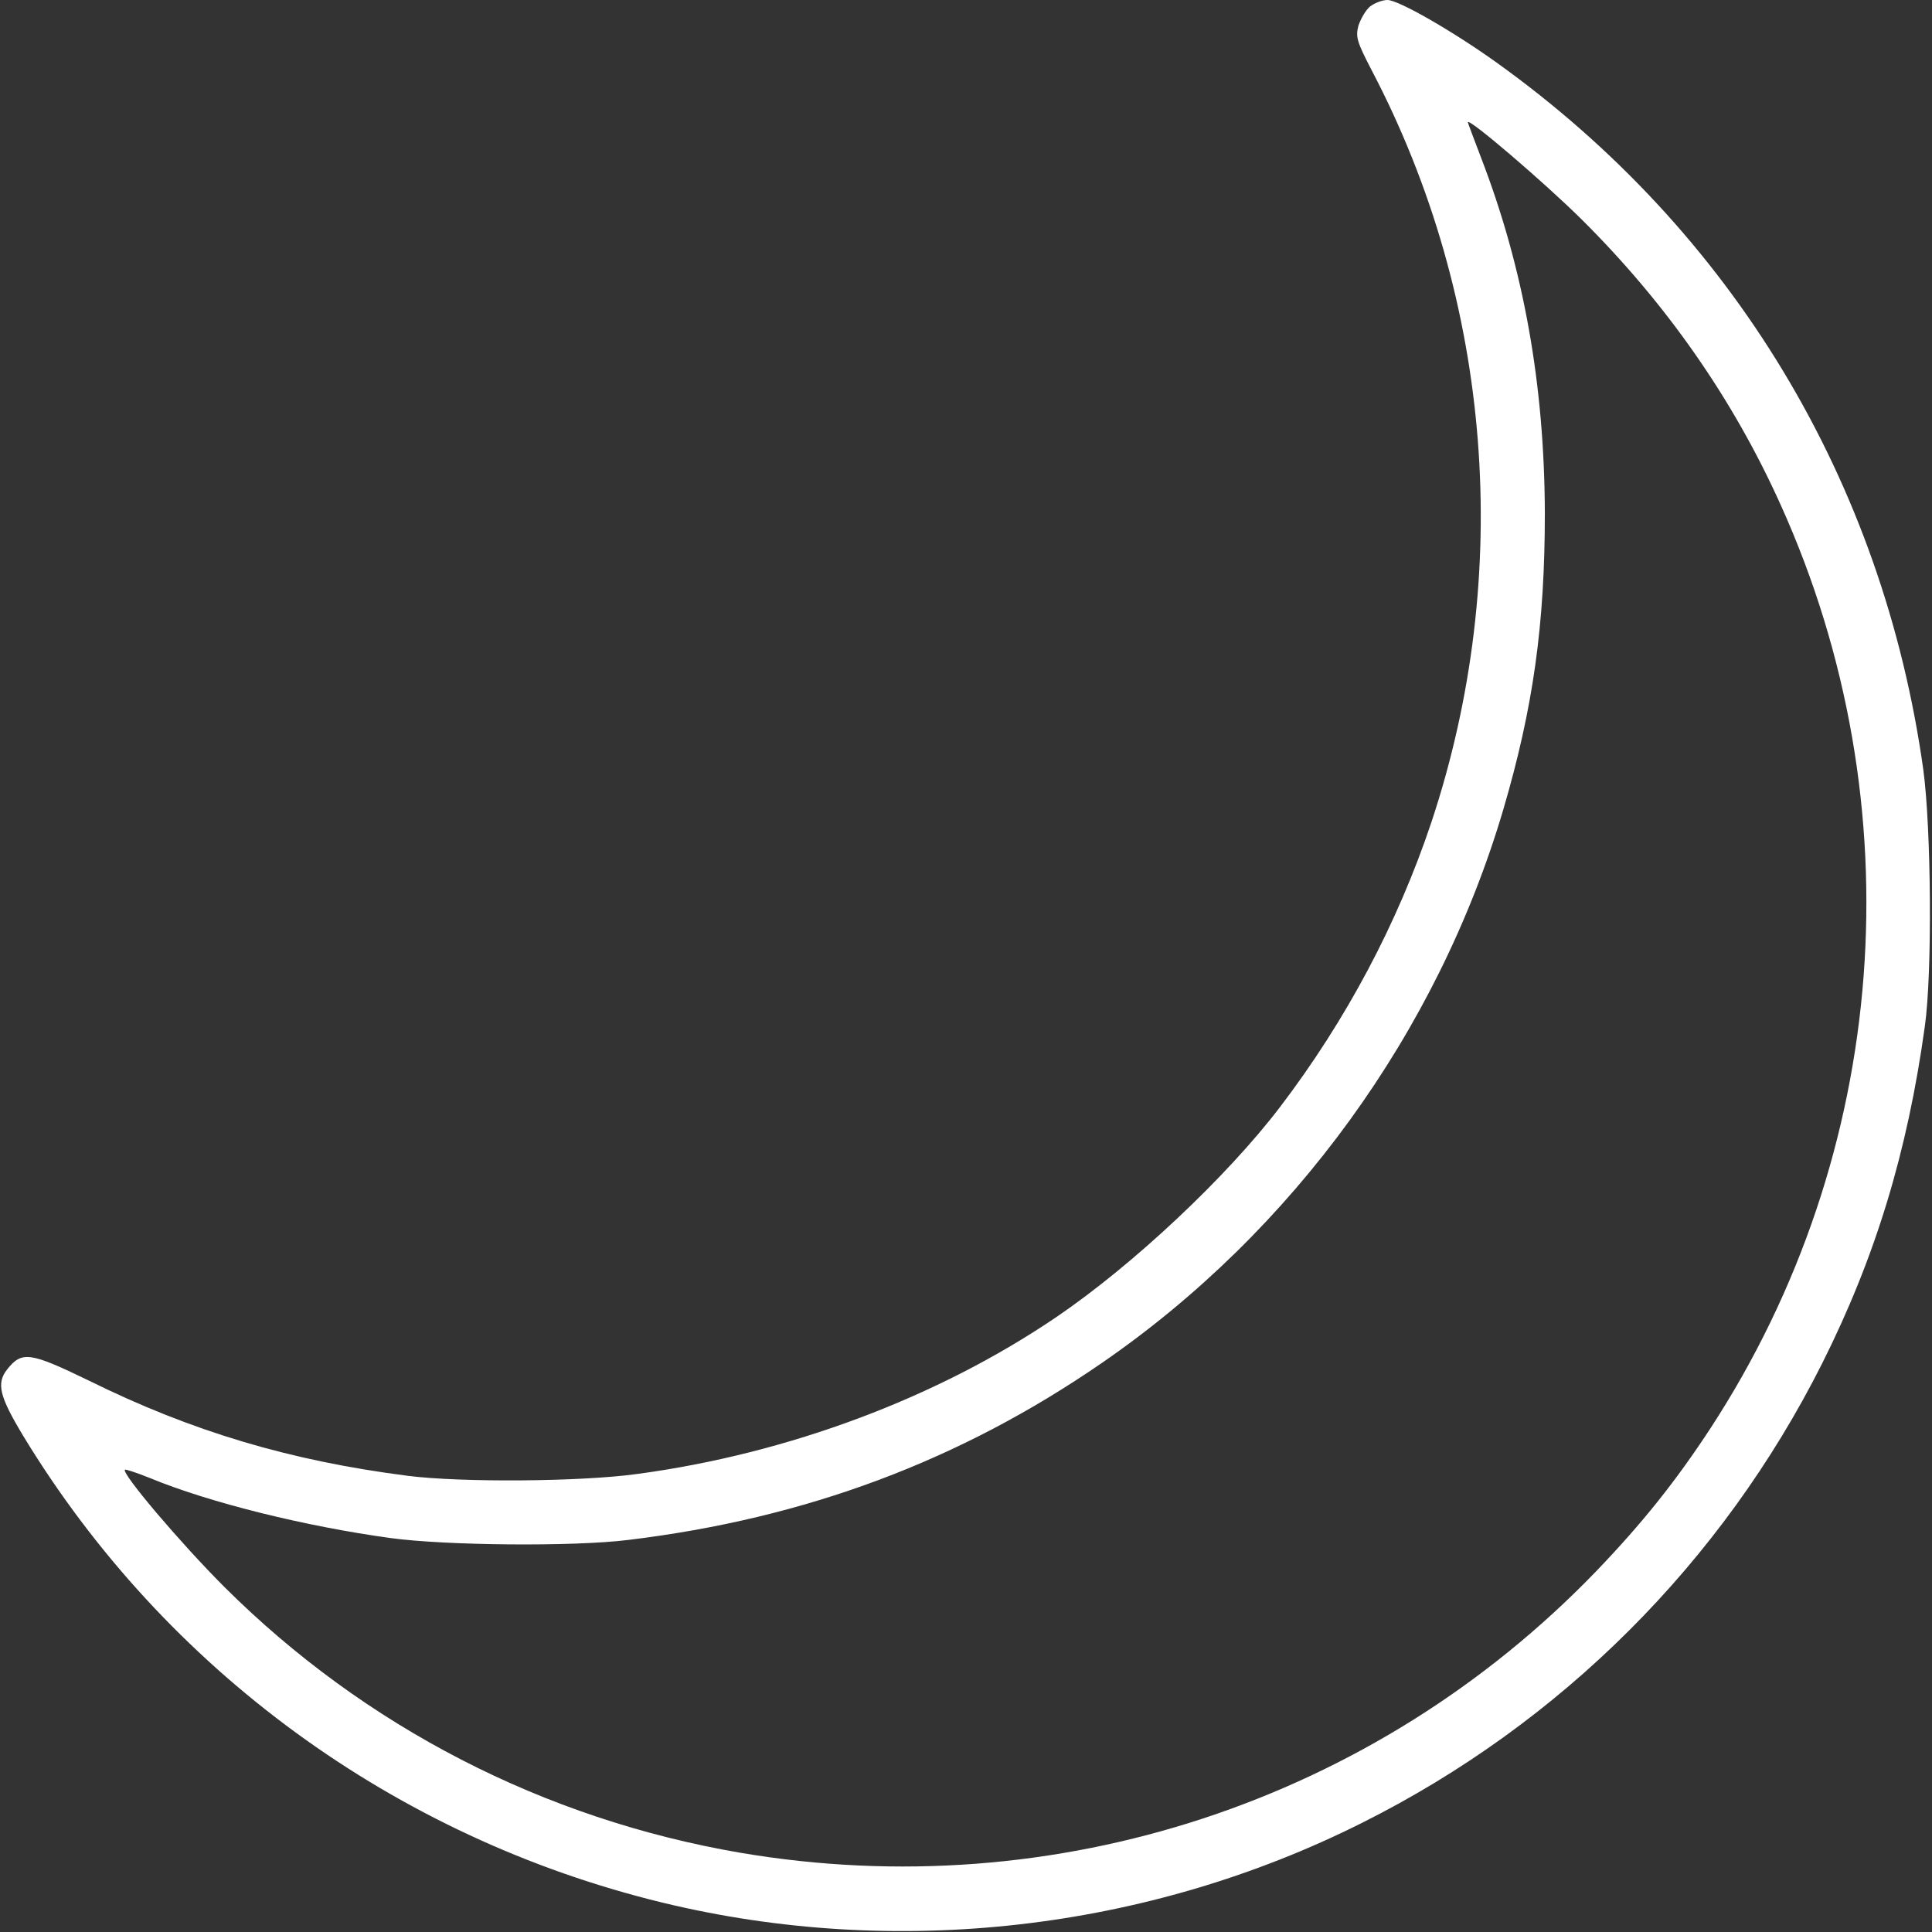<?xml version="1.0" standalone="no"?>
<!DOCTYPE svg PUBLIC "-//W3C//DTD SVG 20010904//EN"
 "http://www.w3.org/TR/2001/REC-SVG-20010904/DTD/svg10.dtd">
<svg version="1.0" xmlns="http://www.w3.org/2000/svg"
 width="512pt" height="512pt" viewBox="0 0 512 512"
 preserveAspectRatio="xMidYMid meet">

<rect x="0" y="0" width="512" height="512" fill="#333333" stroke="none"/>

<g transform="translate(0,512) scale(0.1,-0.1)"
fill="#fff" stroke="none">
<path d="M3631 5103 c-12 -10 -25 -33 -31 -51 -8 -30 -4 -43 36 -120 319 -609
376 -1334 157 -1992 -89 -266 -225 -523 -401 -754 -141 -185 -389 -418 -592
-556 -315 -214 -710 -362 -1110 -416 -150 -21 -469 -23 -610 -5 -311 40 -571
117 -846 253 -155 75 -176 78 -215 29 -29 -37 -21 -71 43 -177 376 -619 985
-1064 1693 -1236 618 -150 1284 -75 1854 211 528 264 955 691 1220 1218 141
281 226 560 272 893 20 141 17 524 -4 680 -107 765 -506 1427 -1132 1875 -116
83 -259 165 -288 165 -14 0 -34 -8 -46 -17z m559 -563 c226 -224 403 -478 529
-758 359 -795 289 -1719 -186 -2447 -93 -142 -182 -253 -303 -379 -588 -610
-1433 -888 -2268 -746 -520 89 -996 334 -1368 705 -116 116 -272 300 -263 310
2 2 31 -8 64 -21 159 -66 414 -129 640 -160 146 -20 486 -23 630 -5 471 57
879 210 1255 469 507 349 890 877 1064 1467 79 269 110 489 110 785 -1 340
-56 649 -169 942 -19 50 -35 92 -35 94 0 14 203 -160 300 -256z"/>
</g>
</svg>
